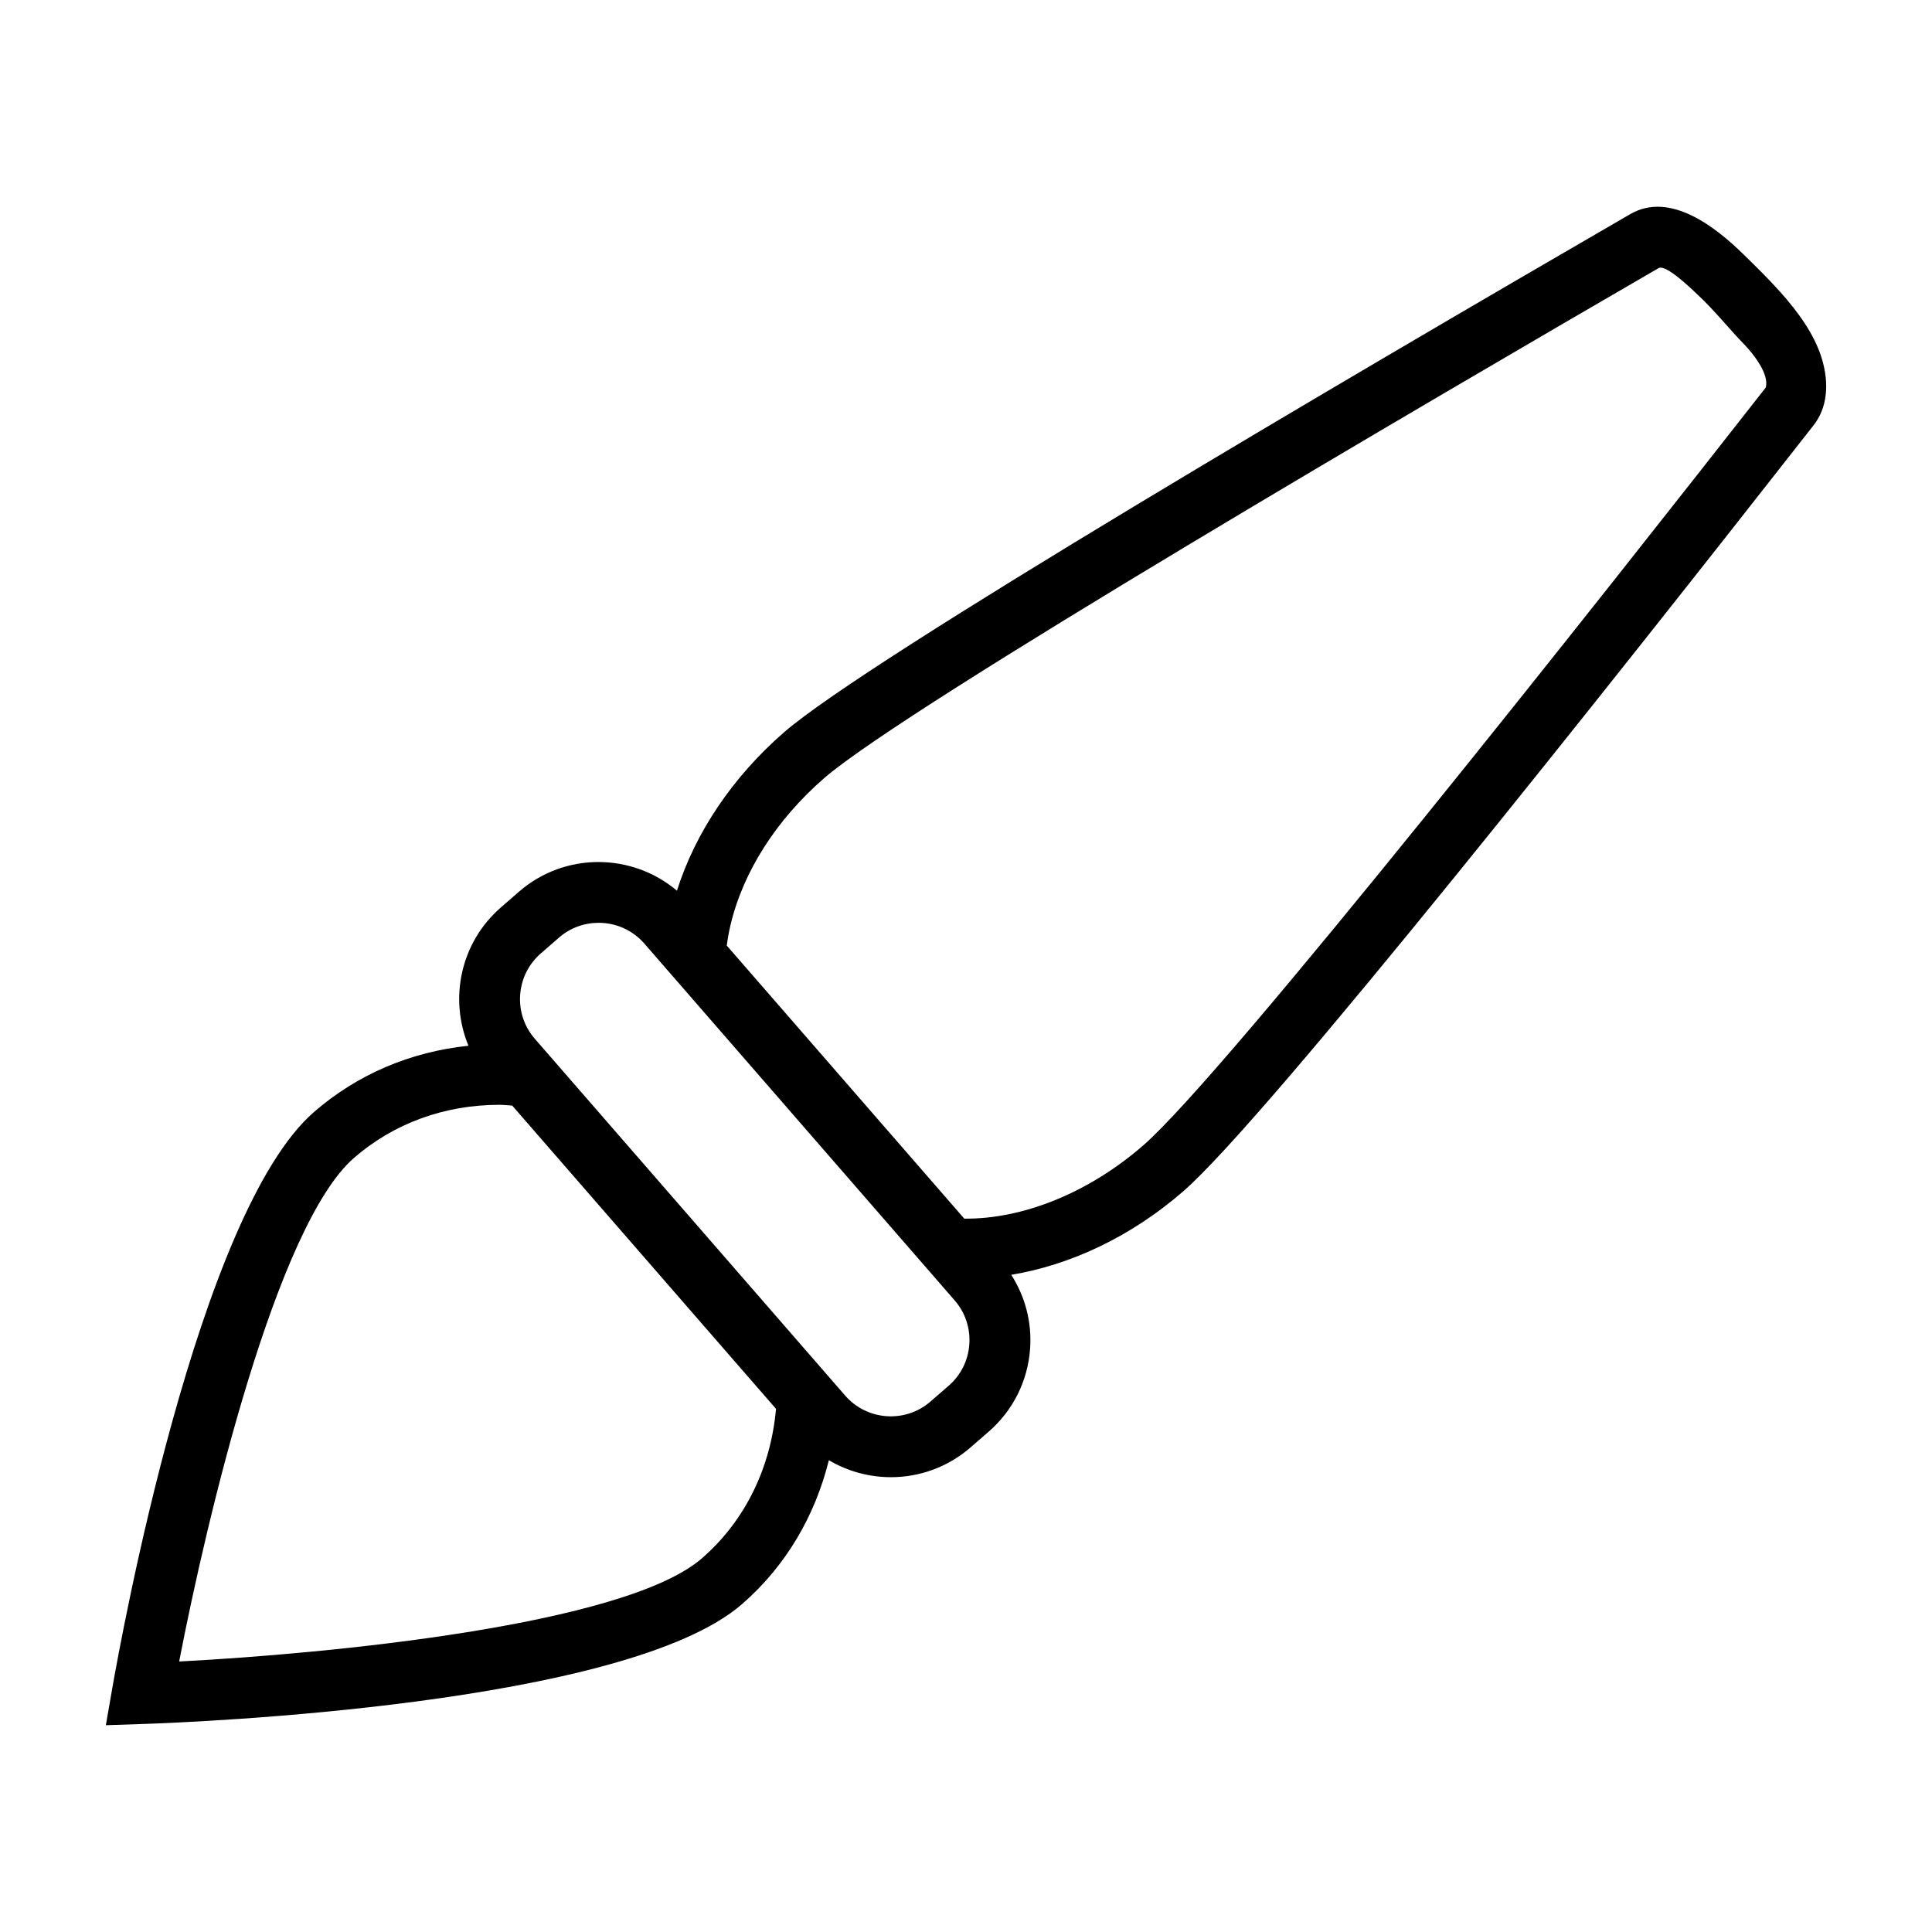 <?xml version="1.0" encoding="UTF-8"?>
<!-- Uploaded to: ICON Repo, www.iconrepo.com, Generator: ICON Repo Mixer Tools -->
<svg fill="#000000" width="800px" height="800px" version="1.1" viewBox="144 144 512 512" xmlns="http://www.w3.org/2000/svg">
 <path d="m615.79 221.38c-3.195-3.57-6.613-6.906-9.734-9.961-7.297-7.144-19.426-16.828-30.059-10.656-74.25 43.023-202.12 118.07-224.21 137.29-13.621 11.844-23.523 26.582-28.391 41.992-11.906-10.07-29.734-10.281-41.867 0.266l-4.812 4.188c-10.711 9.316-13.734 24.203-8.566 36.641-15.27 1.578-29.418 7.531-40.961 17.574-30.77 26.758-51.203 139.9-53.438 152.71l-1.699 9.773 9.922-0.328c13-0.434 127.88-4.988 158.66-31.75 11.785-10.246 19.422-23.602 23.02-38.152 5.027 2.977 10.723 4.504 16.445 4.504 7.492 0 15.012-2.594 21.098-7.883l4.812-4.18c6.484-5.644 10.387-13.469 10.984-22.043 0.484-6.973-1.301-13.75-5.004-19.527 15.488-2.562 31.598-9.957 45.609-22.148 22.094-19.215 114.14-135.45 167.04-203.01 3.543-4.523 4.281-10.891 2.082-17.926-1.961-6.231-6.188-12.07-10.93-17.375zm-285.75 335.57c-20.465 17.801-99.324 25.332-138.56 27.363 7.453-38.57 25.84-115.63 46.305-133.43 10.602-9.219 24.066-14.098 38.57-14.098 1.117 0 2.258 0.145 3.387 0.207l69.91 80.371c-1.352 15.176-7.867 29.363-19.613 39.582zm65.367-45.715-4.812 4.18c-6.672 5.805-16.82 5.094-22.625-1.578l-82.23-94.543c-2.812-3.234-4.195-7.367-3.894-11.637 0.301-4.273 2.242-8.176 5.473-10.988l4.812-4.188c3.031-2.637 6.781-3.93 10.516-3.93 4.484 0 8.949 1.863 12.113 5.508l82.227 94.547c2.812 3.234 4.195 7.367 3.894 11.645-0.297 4.269-2.238 8.172-5.473 10.984zm216.52-264.51c-42.305 54.035-143.06 181.77-164.93 200.79-14.906 12.969-32.406 19.602-47.453 19.438l-62.938-72.359c0.223-1.723 0.523-3.473 0.938-5.25 3.285-14.148 12.105-28.031 24.844-39.109 21.801-18.957 161.45-100.57 221.15-135.18 1.988-1.152 9.145 5.914 10.316 7.004 4.398 4.074 8.262 8.973 12.43 13.262 2.231 2.301 6.699 7.832 5.641 11.406z"/>
</svg>